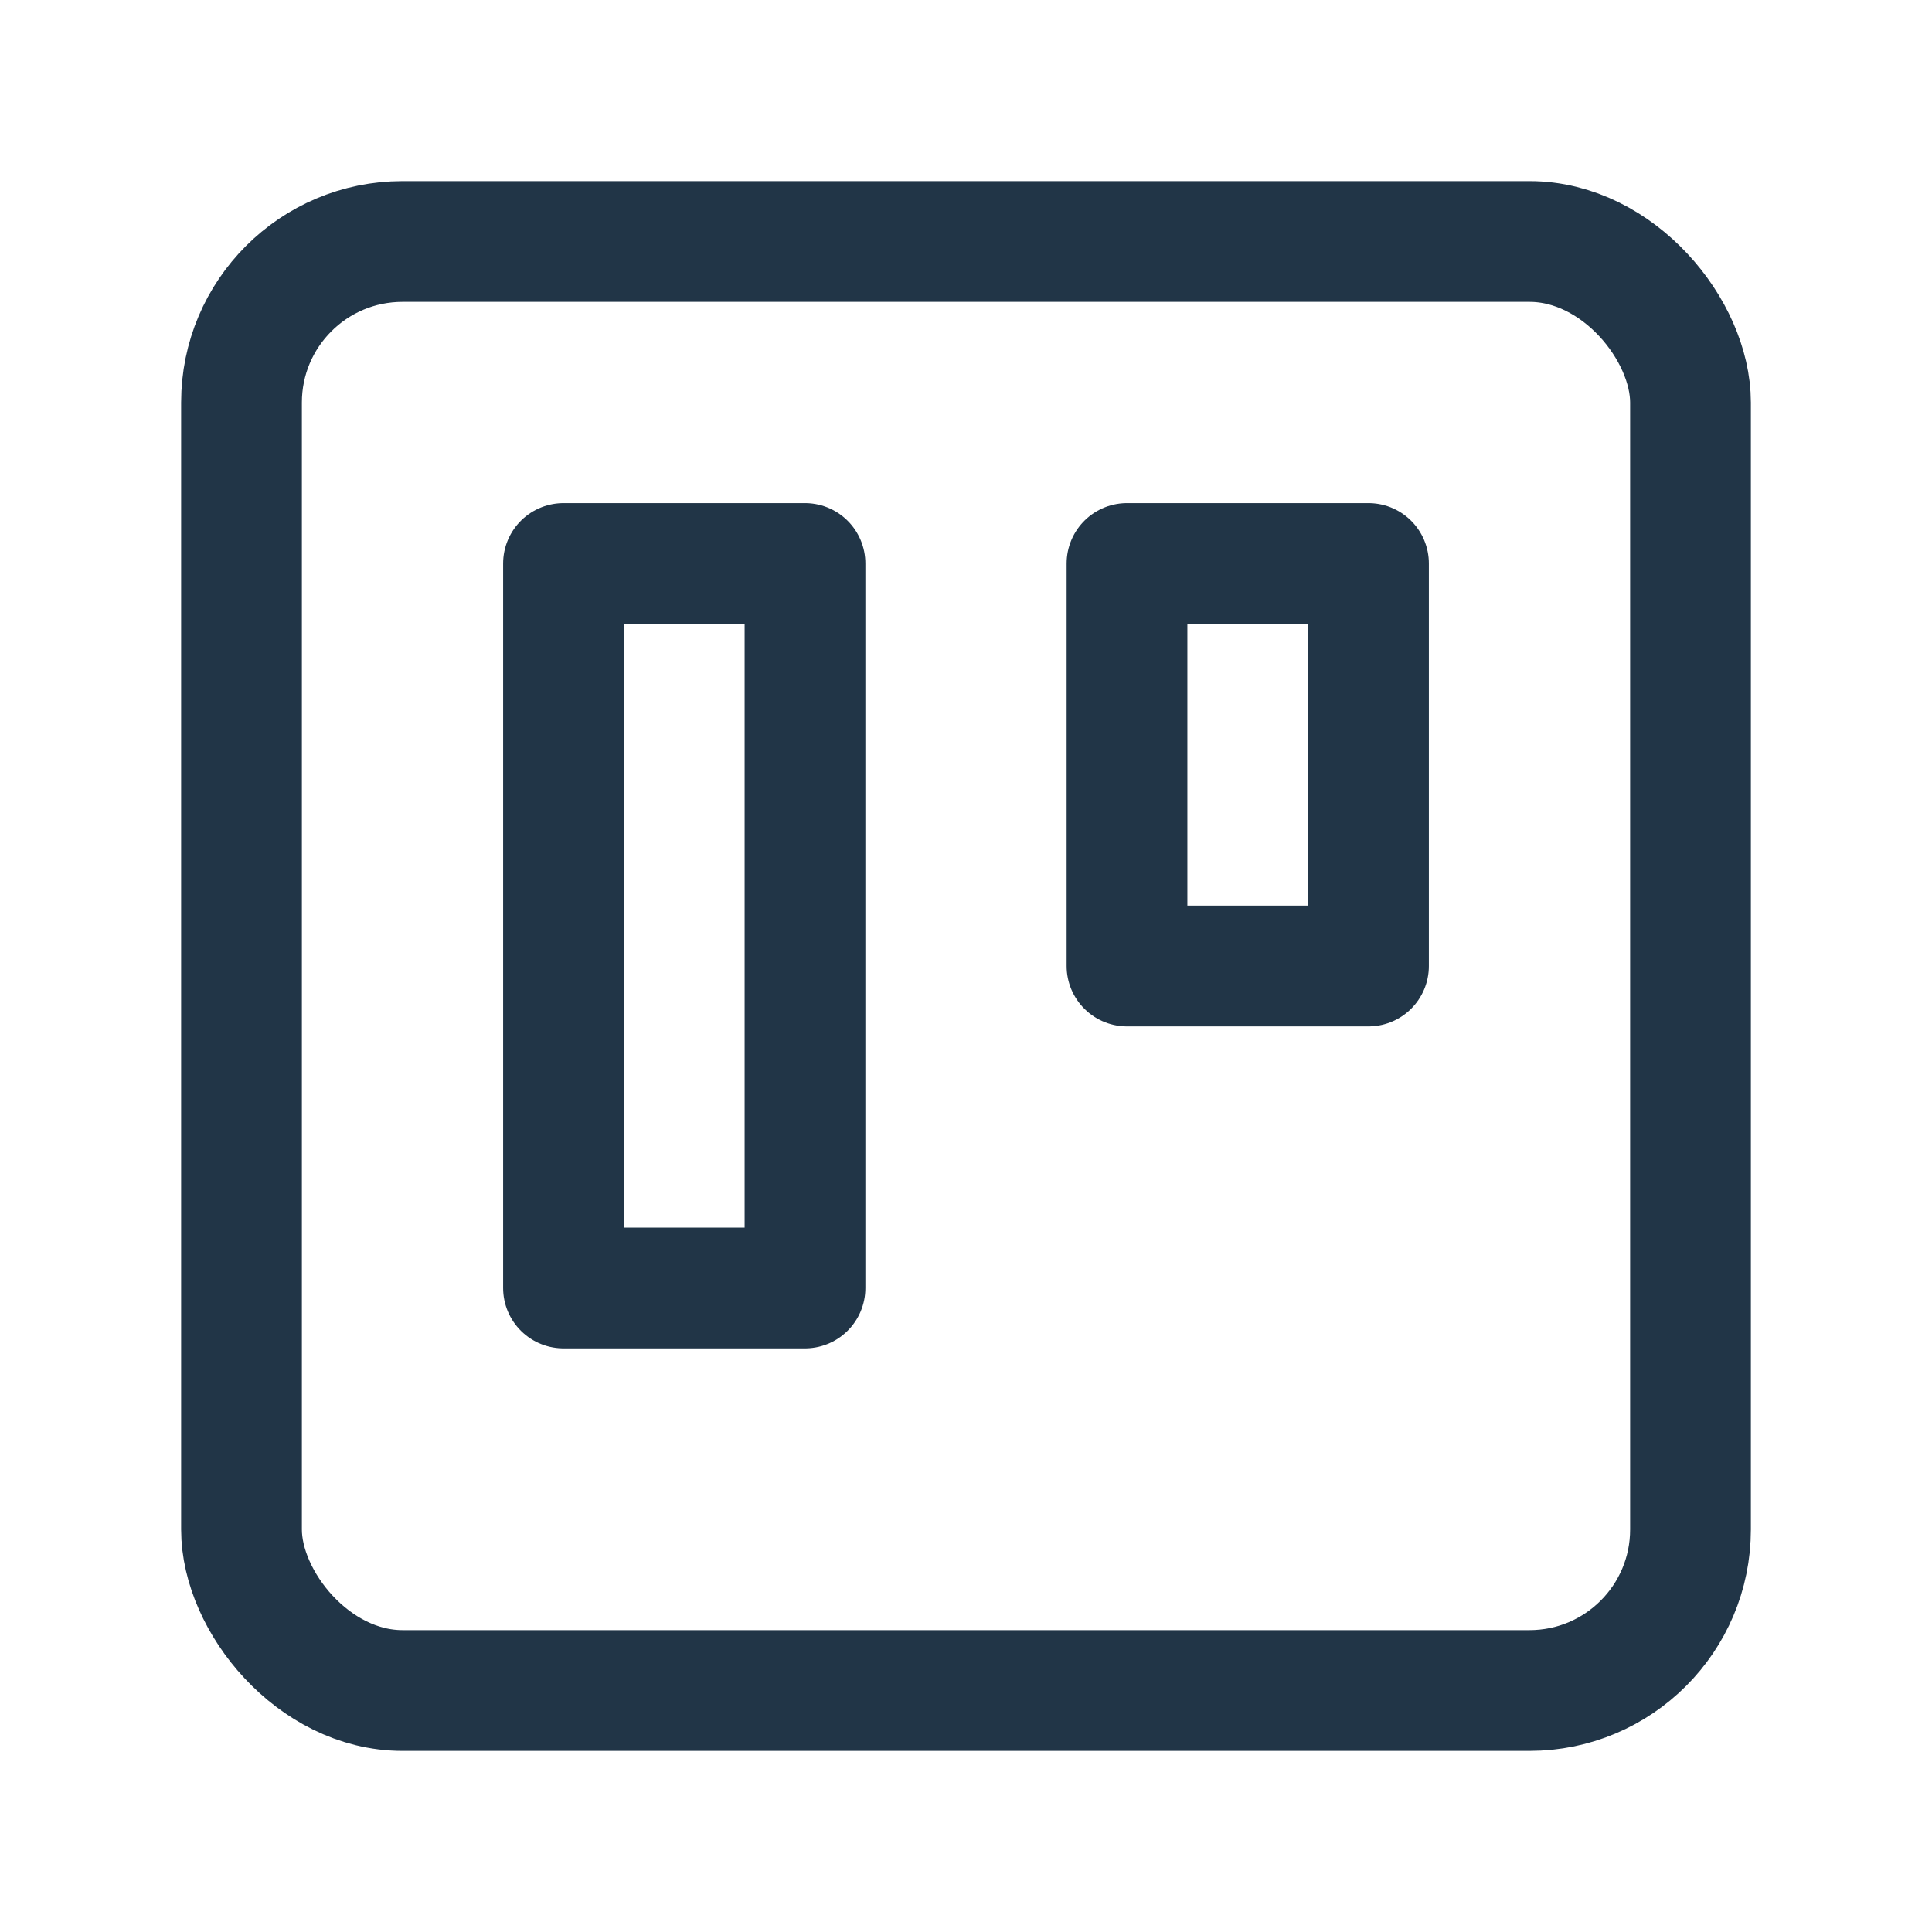 <svg xmlns="http://www.w3.org/2000/svg" width="24" height="24" viewBox="0 0 24 24" fill="none" stroke="#213547" stroke-width="1.5" stroke-linecap="round" stroke-linejoin="round" class="feather feather-trello"><rect x="3" y="3" width="18" height="18" rx="2" ry="2"></rect><rect x="7" y="7" width="3" height="9"></rect><rect x="14" y="7" width="3" height="5"></rect></svg>